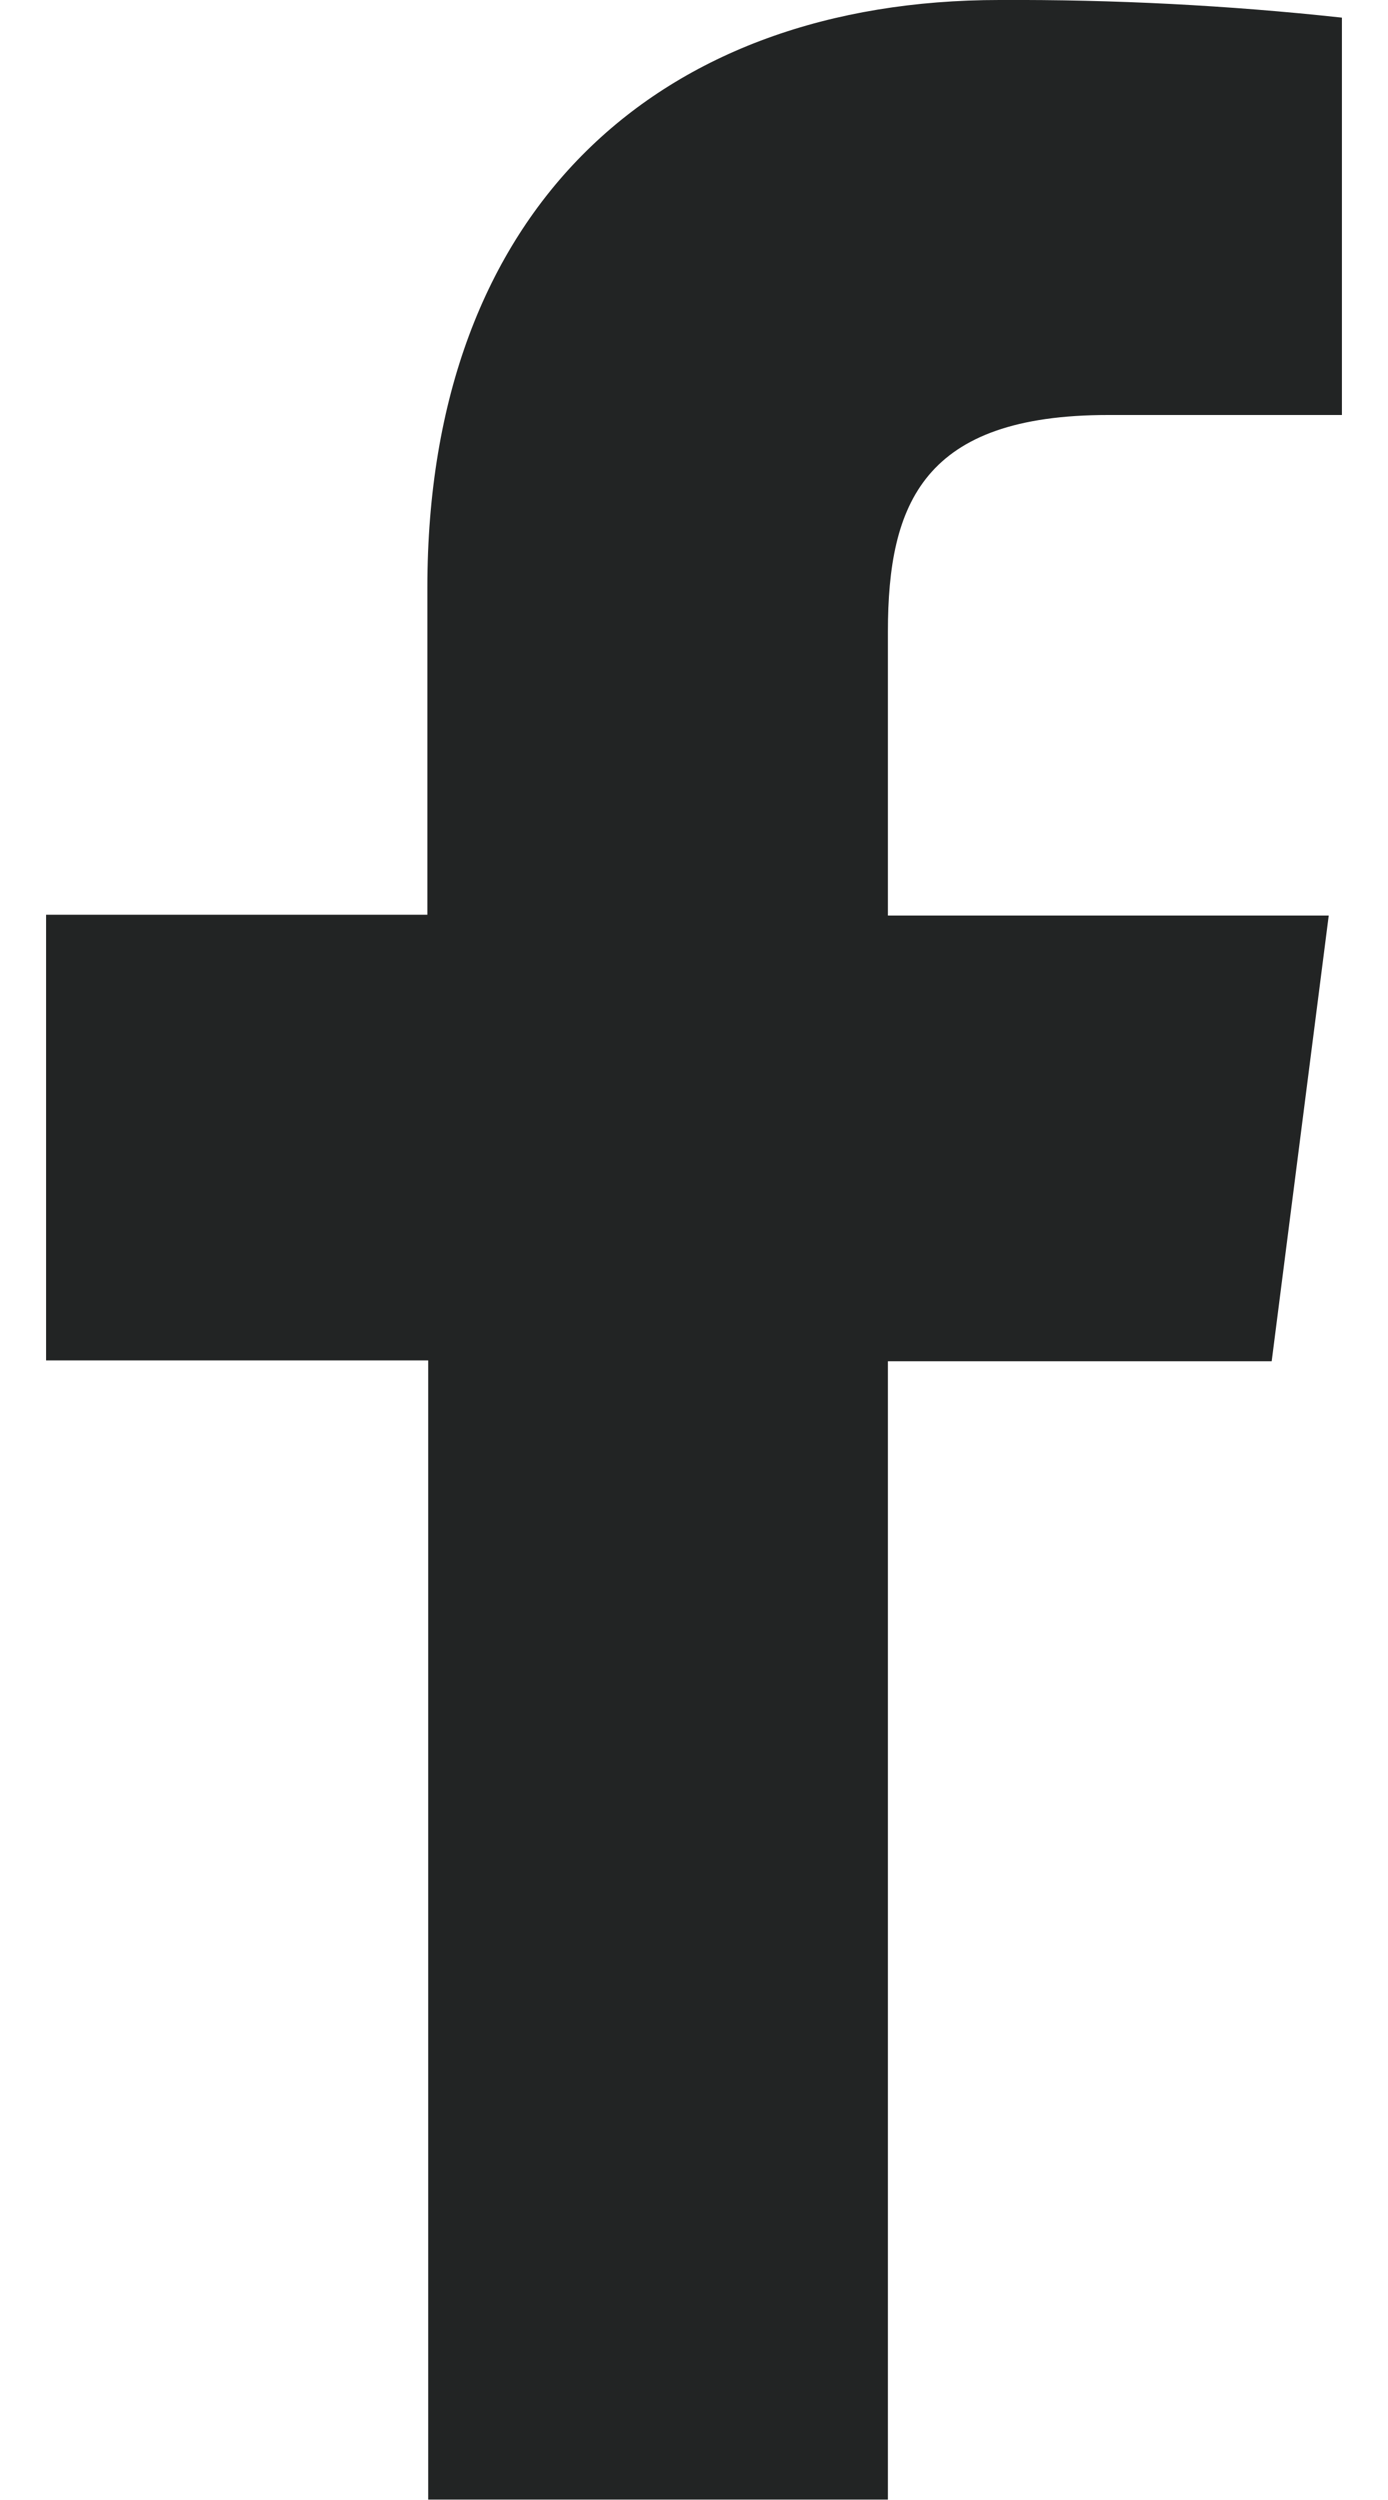<svg width="10" height="18" viewBox="0 0 10 18" fill="none" xmlns="http://www.w3.org/2000/svg">
<path d="M6.397 17.997V9.801H9.162L9.573 6.592H6.397V4.548C6.397 3.622 6.655 2.988 7.984 2.988H9.668V0.127C8.849 0.038 8.025 -0.004 7.201 2.77656e-06C4.757 2.77656e-06 3.079 1.492 3.079 4.231V6.586H0.332V9.795H3.085V17.997H6.397Z" fill="#222424"/>
</svg>
